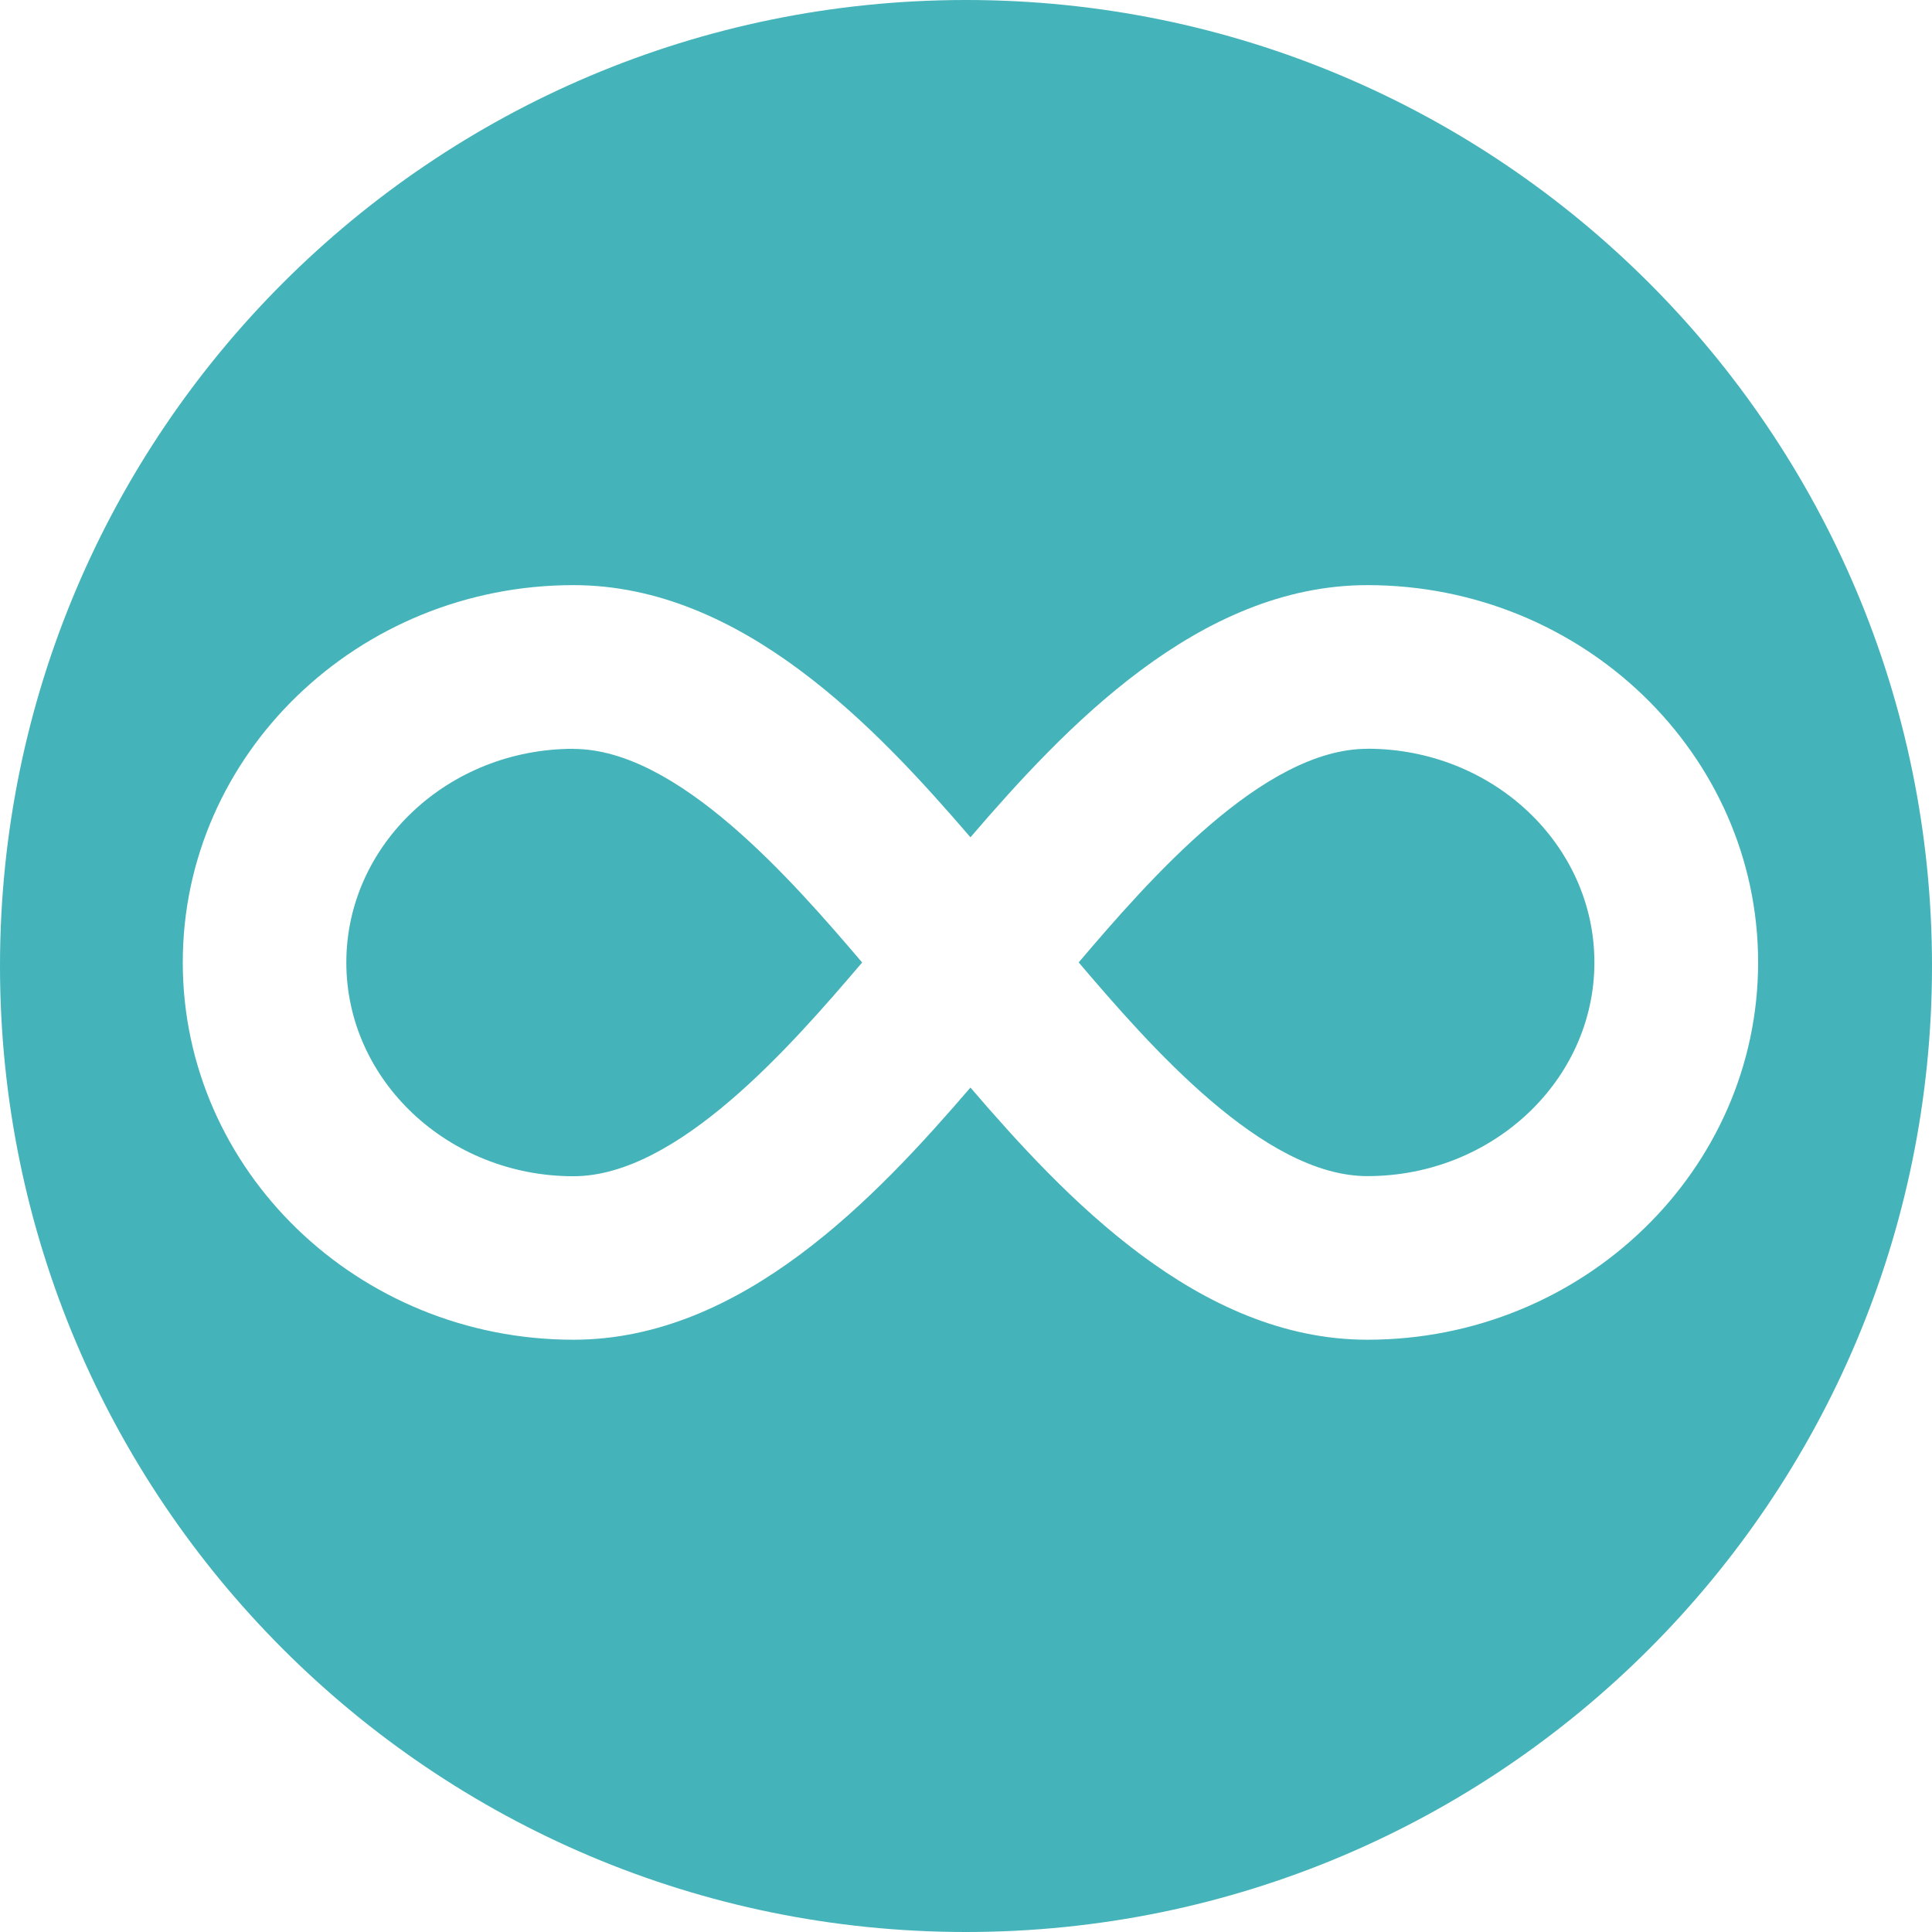 <svg width="50" height="50" viewBox="0 0 50 50" fill="none" xmlns="http://www.w3.org/2000/svg">
<g clip-path="url(#clip0_3996_15079)">
<path d="M14.841 19.379C11.601 19.379 8.963 21.859 8.963 24.909C8.963 27.959 11.599 30.441 14.841 30.441C17.536 30.441 20.488 27.052 22.312 24.909C20.485 22.764 17.533 19.382 14.841 19.382V19.379Z" fill="#45B3BA"/>
<path d="M35.387 19.379C32.692 19.379 29.743 22.762 27.916 24.907C29.743 27.051 32.692 30.438 35.387 30.438C38.627 30.438 41.263 27.957 41.263 24.907C41.263 21.856 38.627 19.377 35.387 19.377V19.379Z" fill="#45B3BA"/>
<path d="M25 0C11.193 0 0 11.193 0 25C0 38.807 11.193 50 25 50C38.807 50 50 38.807 50 25C50 11.193 38.807 0 25 0ZM35.388 34.672C31.016 34.672 27.54 30.969 25.115 28.146C22.689 30.967 19.211 34.672 14.841 34.672C9.265 34.672 4.73 30.293 4.73 24.906C4.73 19.52 9.267 15.143 14.841 15.143C19.211 15.143 22.689 18.848 25.115 21.669C27.54 18.848 31.016 15.143 35.388 15.143C40.964 15.143 45.5 19.524 45.5 24.906C45.5 30.289 40.964 34.672 35.388 34.672Z" fill="#45B3BA"/>
</g>
<defs>
<clipPath id="clip0_3996_15079">
<rect width="50" height="50" fill="white"/>
</clipPath>
</defs>
</svg>
